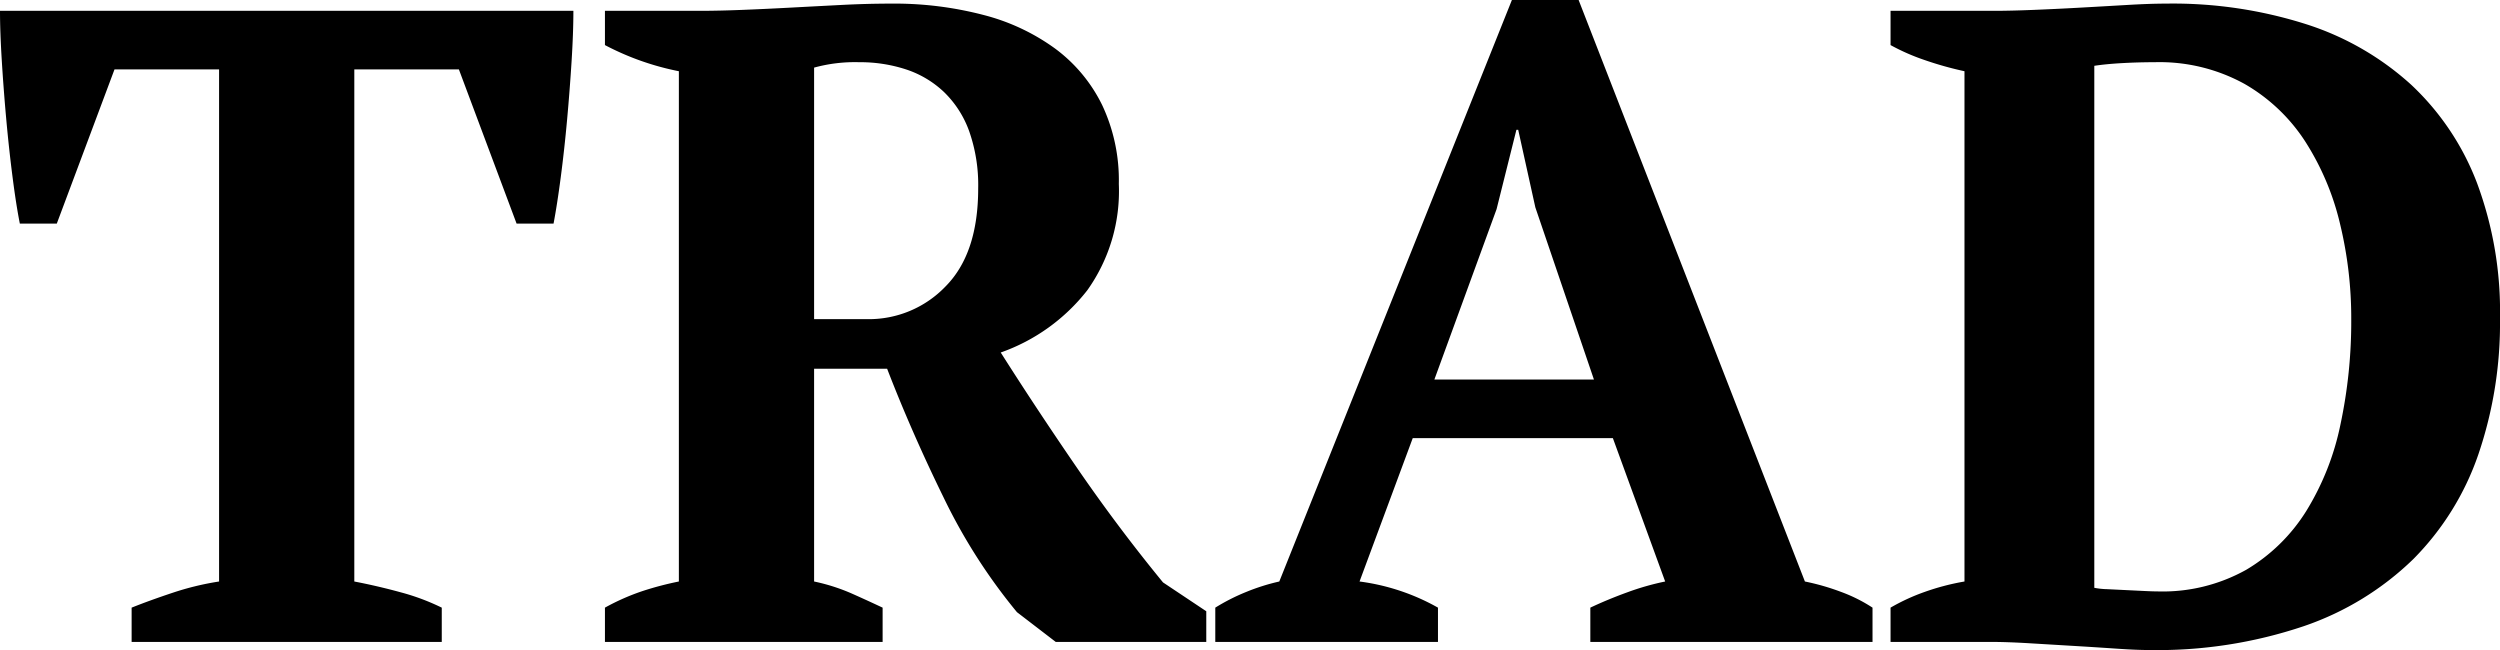 <svg xmlns="http://www.w3.org/2000/svg" width="166.38" height="43.26" viewBox="0 0 166.38 43.26">
  <path id="パス_210" data-name="パス 210" d="M-54.54,0H-75.18V-2.28q1.2-.48,2.73-.99a18.794,18.794,0,0,1,3.09-.75V-38.1h-6.96l-3.84,10.26h-2.46q-.24-1.2-.48-3.06t-.42-3.84q-.18-1.98-.3-3.93T-83.94-42h38.16q0,1.44-.12,3.36t-.3,3.9q-.18,1.98-.42,3.81t-.48,3.09h-2.46L-53.4-38.1h-6.96V-4.02q1.56.3,3.09.72a14.956,14.956,0,0,1,2.73,1.02Zm24.78-4.02a12.7,12.7,0,0,1,2.46.78q1.08.48,2.1.96V0H-43.68V-2.28a14.951,14.951,0,0,1,2.52-1.11,21.235,21.235,0,0,1,2.4-.63V-37.98a17.979,17.979,0,0,1-4.92-1.74V-42h6.36q1.2,0,2.73-.06t3.21-.15q1.68-.09,3.42-.18t3.36-.09a23.41,23.41,0,0,1,6.09.75,14.018,14.018,0,0,1,4.8,2.25,10.3,10.3,0,0,1,3.12,3.75,11.73,11.73,0,0,1,1.11,5.25,11.367,11.367,0,0,1-2.1,7.08,12.628,12.628,0,0,1-5.76,4.14q2.4,3.78,5.1,7.71t5.7,7.59l2.88,1.92V0H-13.68l-2.58-1.98a37.7,37.7,0,0,1-4.89-7.65q-2.13-4.35-3.75-8.55h-4.86Zm3-34.56a10.229,10.229,0,0,0-3,.36v16.74h3.54A7.063,7.063,0,0,0-21-23.67q2.16-2.19,2.16-6.51a10.805,10.805,0,0,0-.6-3.81,6.845,6.845,0,0,0-1.68-2.61,6.715,6.715,0,0,0-2.52-1.5A9.809,9.809,0,0,0-26.76-38.58ZM11.76,0H-3.06V-2.28A13.382,13.382,0,0,1-.99-3.33,13.8,13.8,0,0,1,1.2-4.02l15.48-38.7h4.44L36.18-4.02a15.472,15.472,0,0,1,2.4.69,10.287,10.287,0,0,1,2.1,1.05V0H21.9V-2.28q1.14-.54,2.46-1.02a17.367,17.367,0,0,1,2.52-.72L23.4-13.56H10.08L6.54-4.02a14.38,14.38,0,0,1,5.22,1.74Zm-.24-17.46H22.14l-3.9-11.46L17.1-34.08h-.12L15.66-28.8ZM41.88,0V-2.28a13.33,13.33,0,0,1,2.28-1.05,15.969,15.969,0,0,1,2.64-.69V-37.98a22.809,22.809,0,0,1-2.67-.75,14.02,14.02,0,0,1-2.25-.99V-42h6.96q1.02,0,2.52-.06t3.12-.15q1.62-.09,3.15-.18t2.61-.09a29.242,29.242,0,0,1,9.33,1.38,18.966,18.966,0,0,1,6.96,4.02,17.448,17.448,0,0,1,4.38,6.54,24.528,24.528,0,0,1,1.53,9A27.075,27.075,0,0,1,81-12.48a18.3,18.3,0,0,1-4.32,6.96,19.46,19.46,0,0,1-7.29,4.47A30.508,30.508,0,0,1,59.04.54q-.78,0-2.1-.09T54.12.27l-3-.18Q49.62,0,48.48,0ZM59.46-38.58q-1.08,0-2.16.06t-1.86.18V-3.6a5.012,5.012,0,0,0,.84.09l1.23.06,1.23.06q.6.03.9.03A11.4,11.4,0,0,0,65.55-4.8a11.8,11.8,0,0,0,3.99-3.9,17.711,17.711,0,0,0,2.28-5.76,32.877,32.877,0,0,0,.72-7.02,26.623,26.623,0,0,0-.75-6.36,17.634,17.634,0,0,0-2.31-5.46,11.82,11.82,0,0,0-4.05-3.84A11.73,11.73,0,0,0,59.46-38.58Z" transform="translate(83.94 42.72)"/>
</svg>
